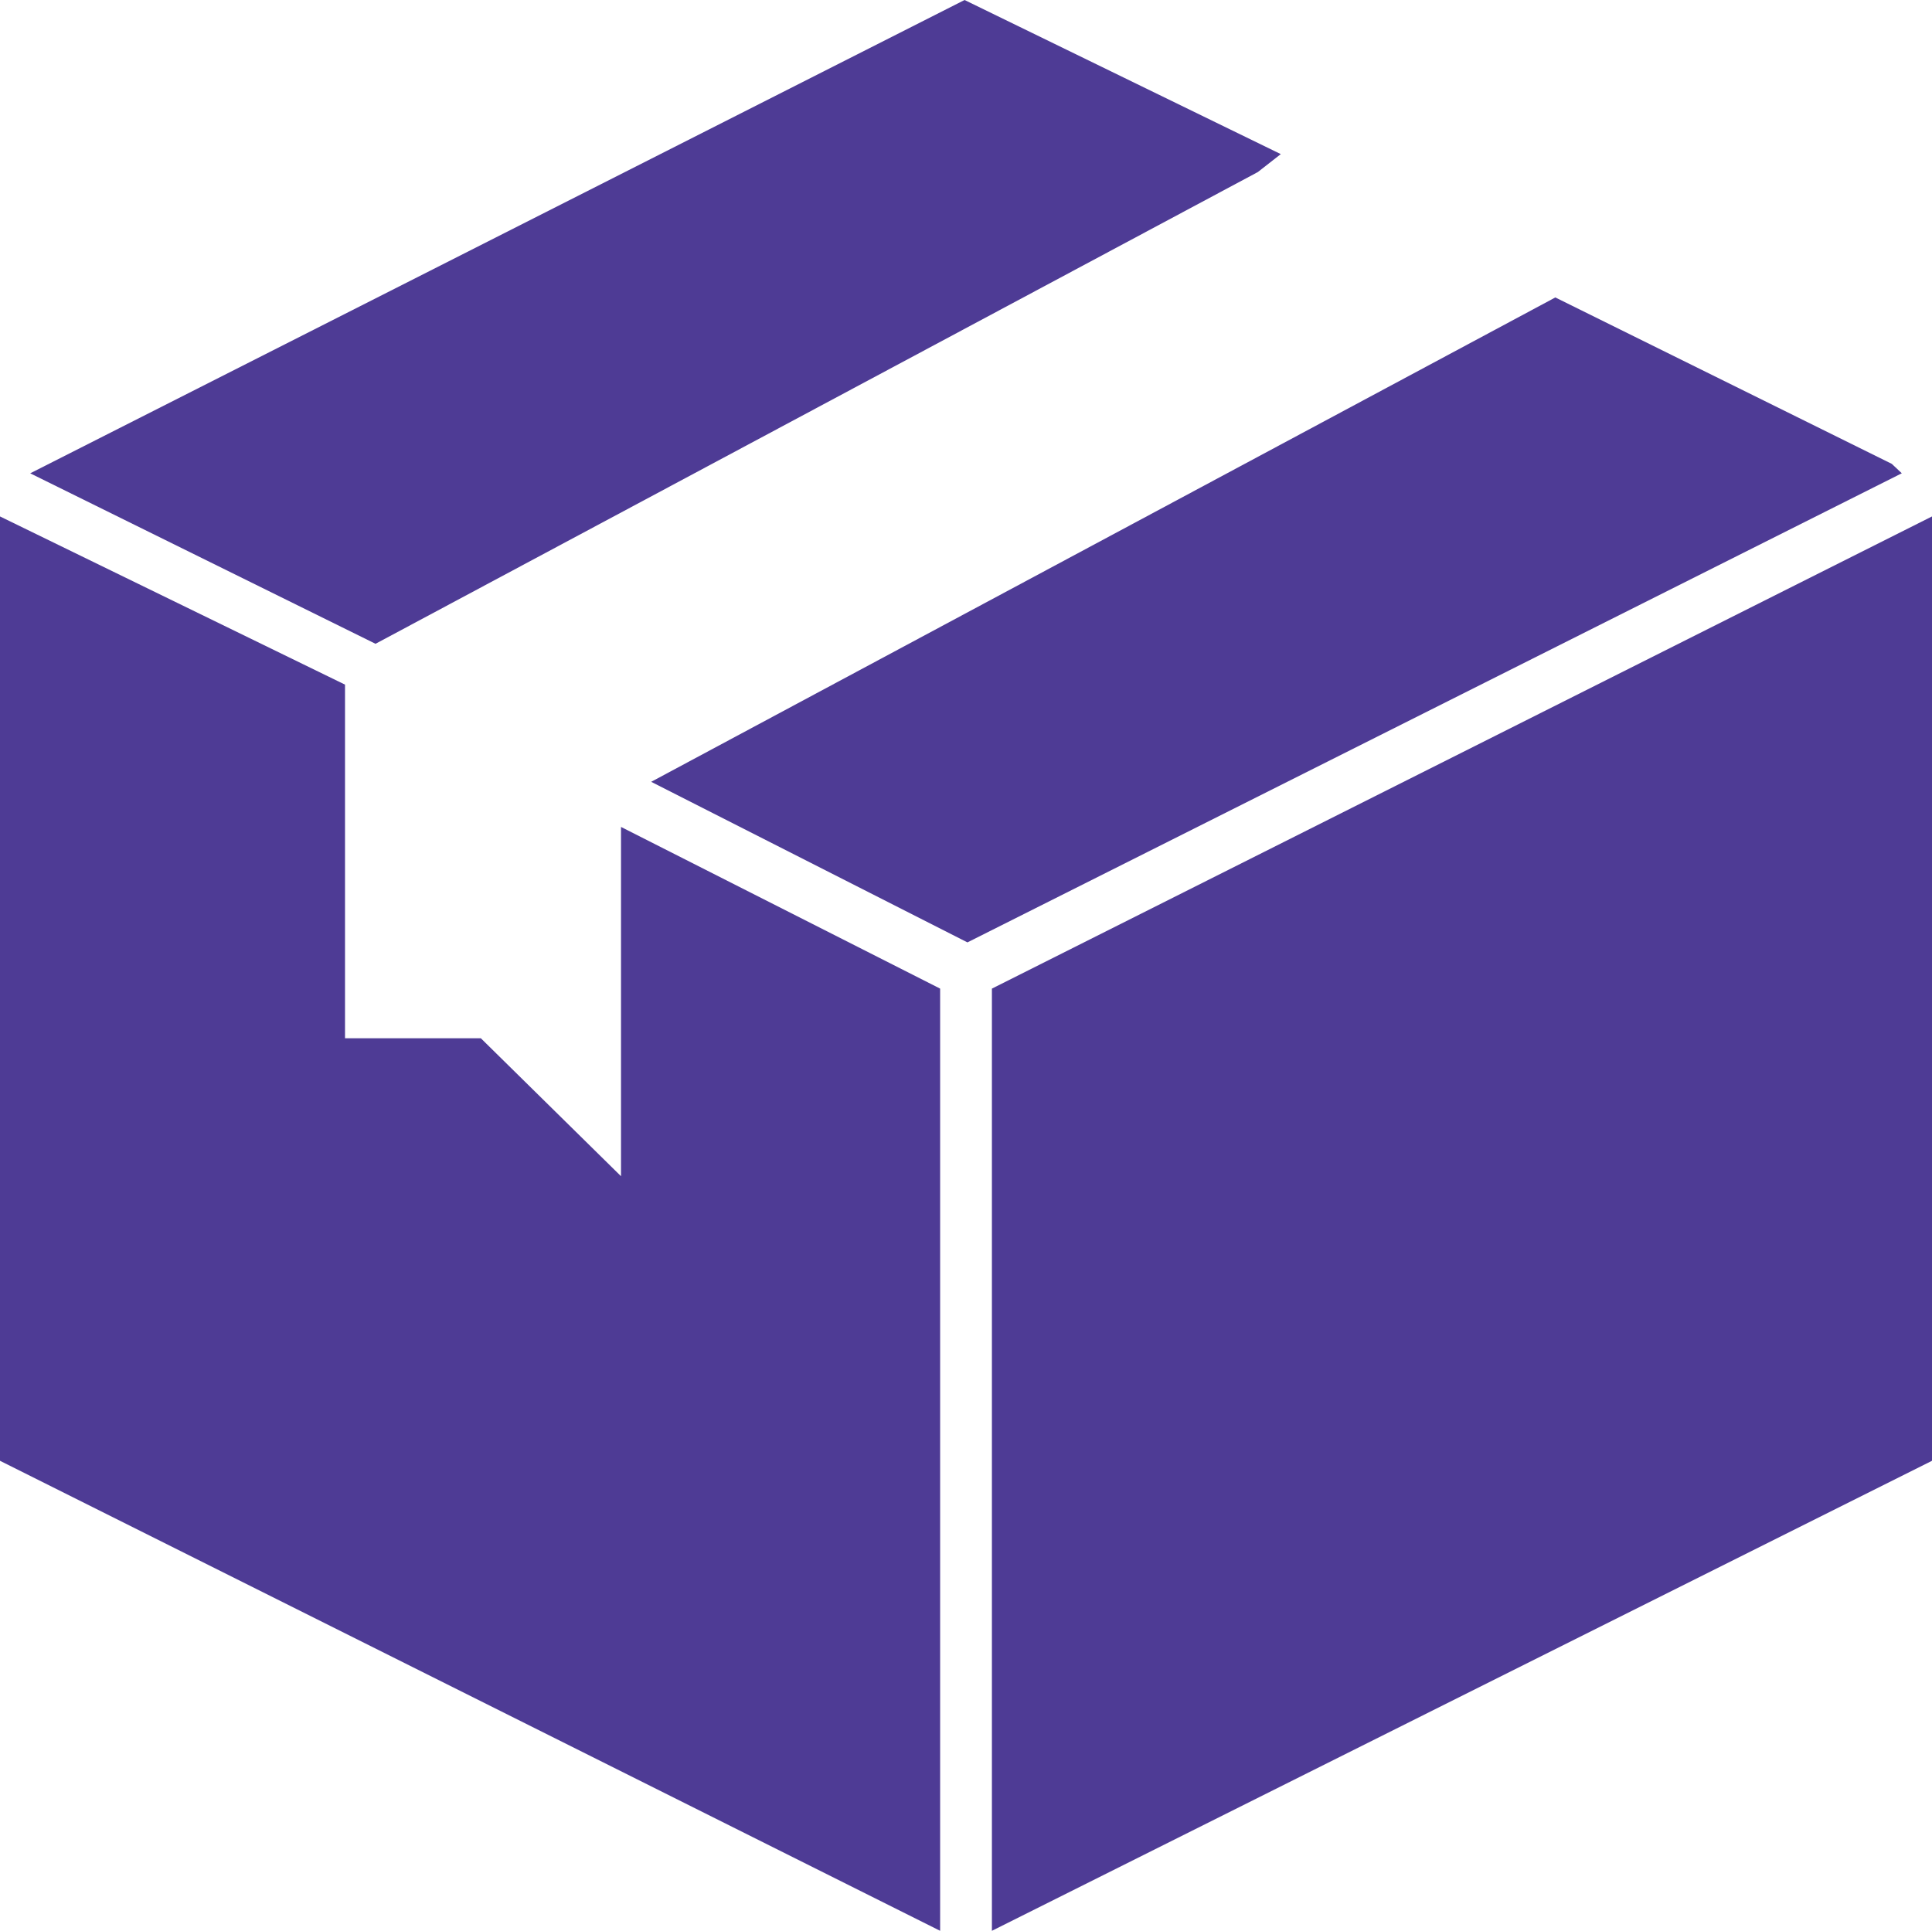 <svg viewBox="0 0 50.527 50.502" height="50.502" width="50.527" xmlns="http://www.w3.org/2000/svg">
  <g transform="translate(0 0)" data-name="Group 24" id="Group_24">
    <path fill="#4e3b95" transform="translate(-17.773 -9.256)" d="M43.714,35.114V59.758L68.3,47.464v-24.7Z" data-name="Path 56" id="Path_56"></path>
    <path fill="#4e3b95" transform="translate(0 -9.256)" d="M0,47.464,24.587,59.758V35.114l-8.346-4.229v9.136l-3.666-3.609H9.023V27.163L0,22.764Z" data-name="Path 57" id="Path_57"></path>
    <path fill="#4e3b95" transform="translate(-11.669 -5.331)" d="M61.406,17.71,36.97,29.98l-8.271-4.2L52.345,13.111l8.8,4.353Z" data-name="Path 58" id="Path_58"></path>
    <path fill="#4e3b95" transform="translate(-0.541)" d="M25.767,0,1.331,12.38l9.031,4.459L33.437,4.5l.6-.469Z" data-name="Path 59" id="Path_59"></path>
  </g>
</svg>
